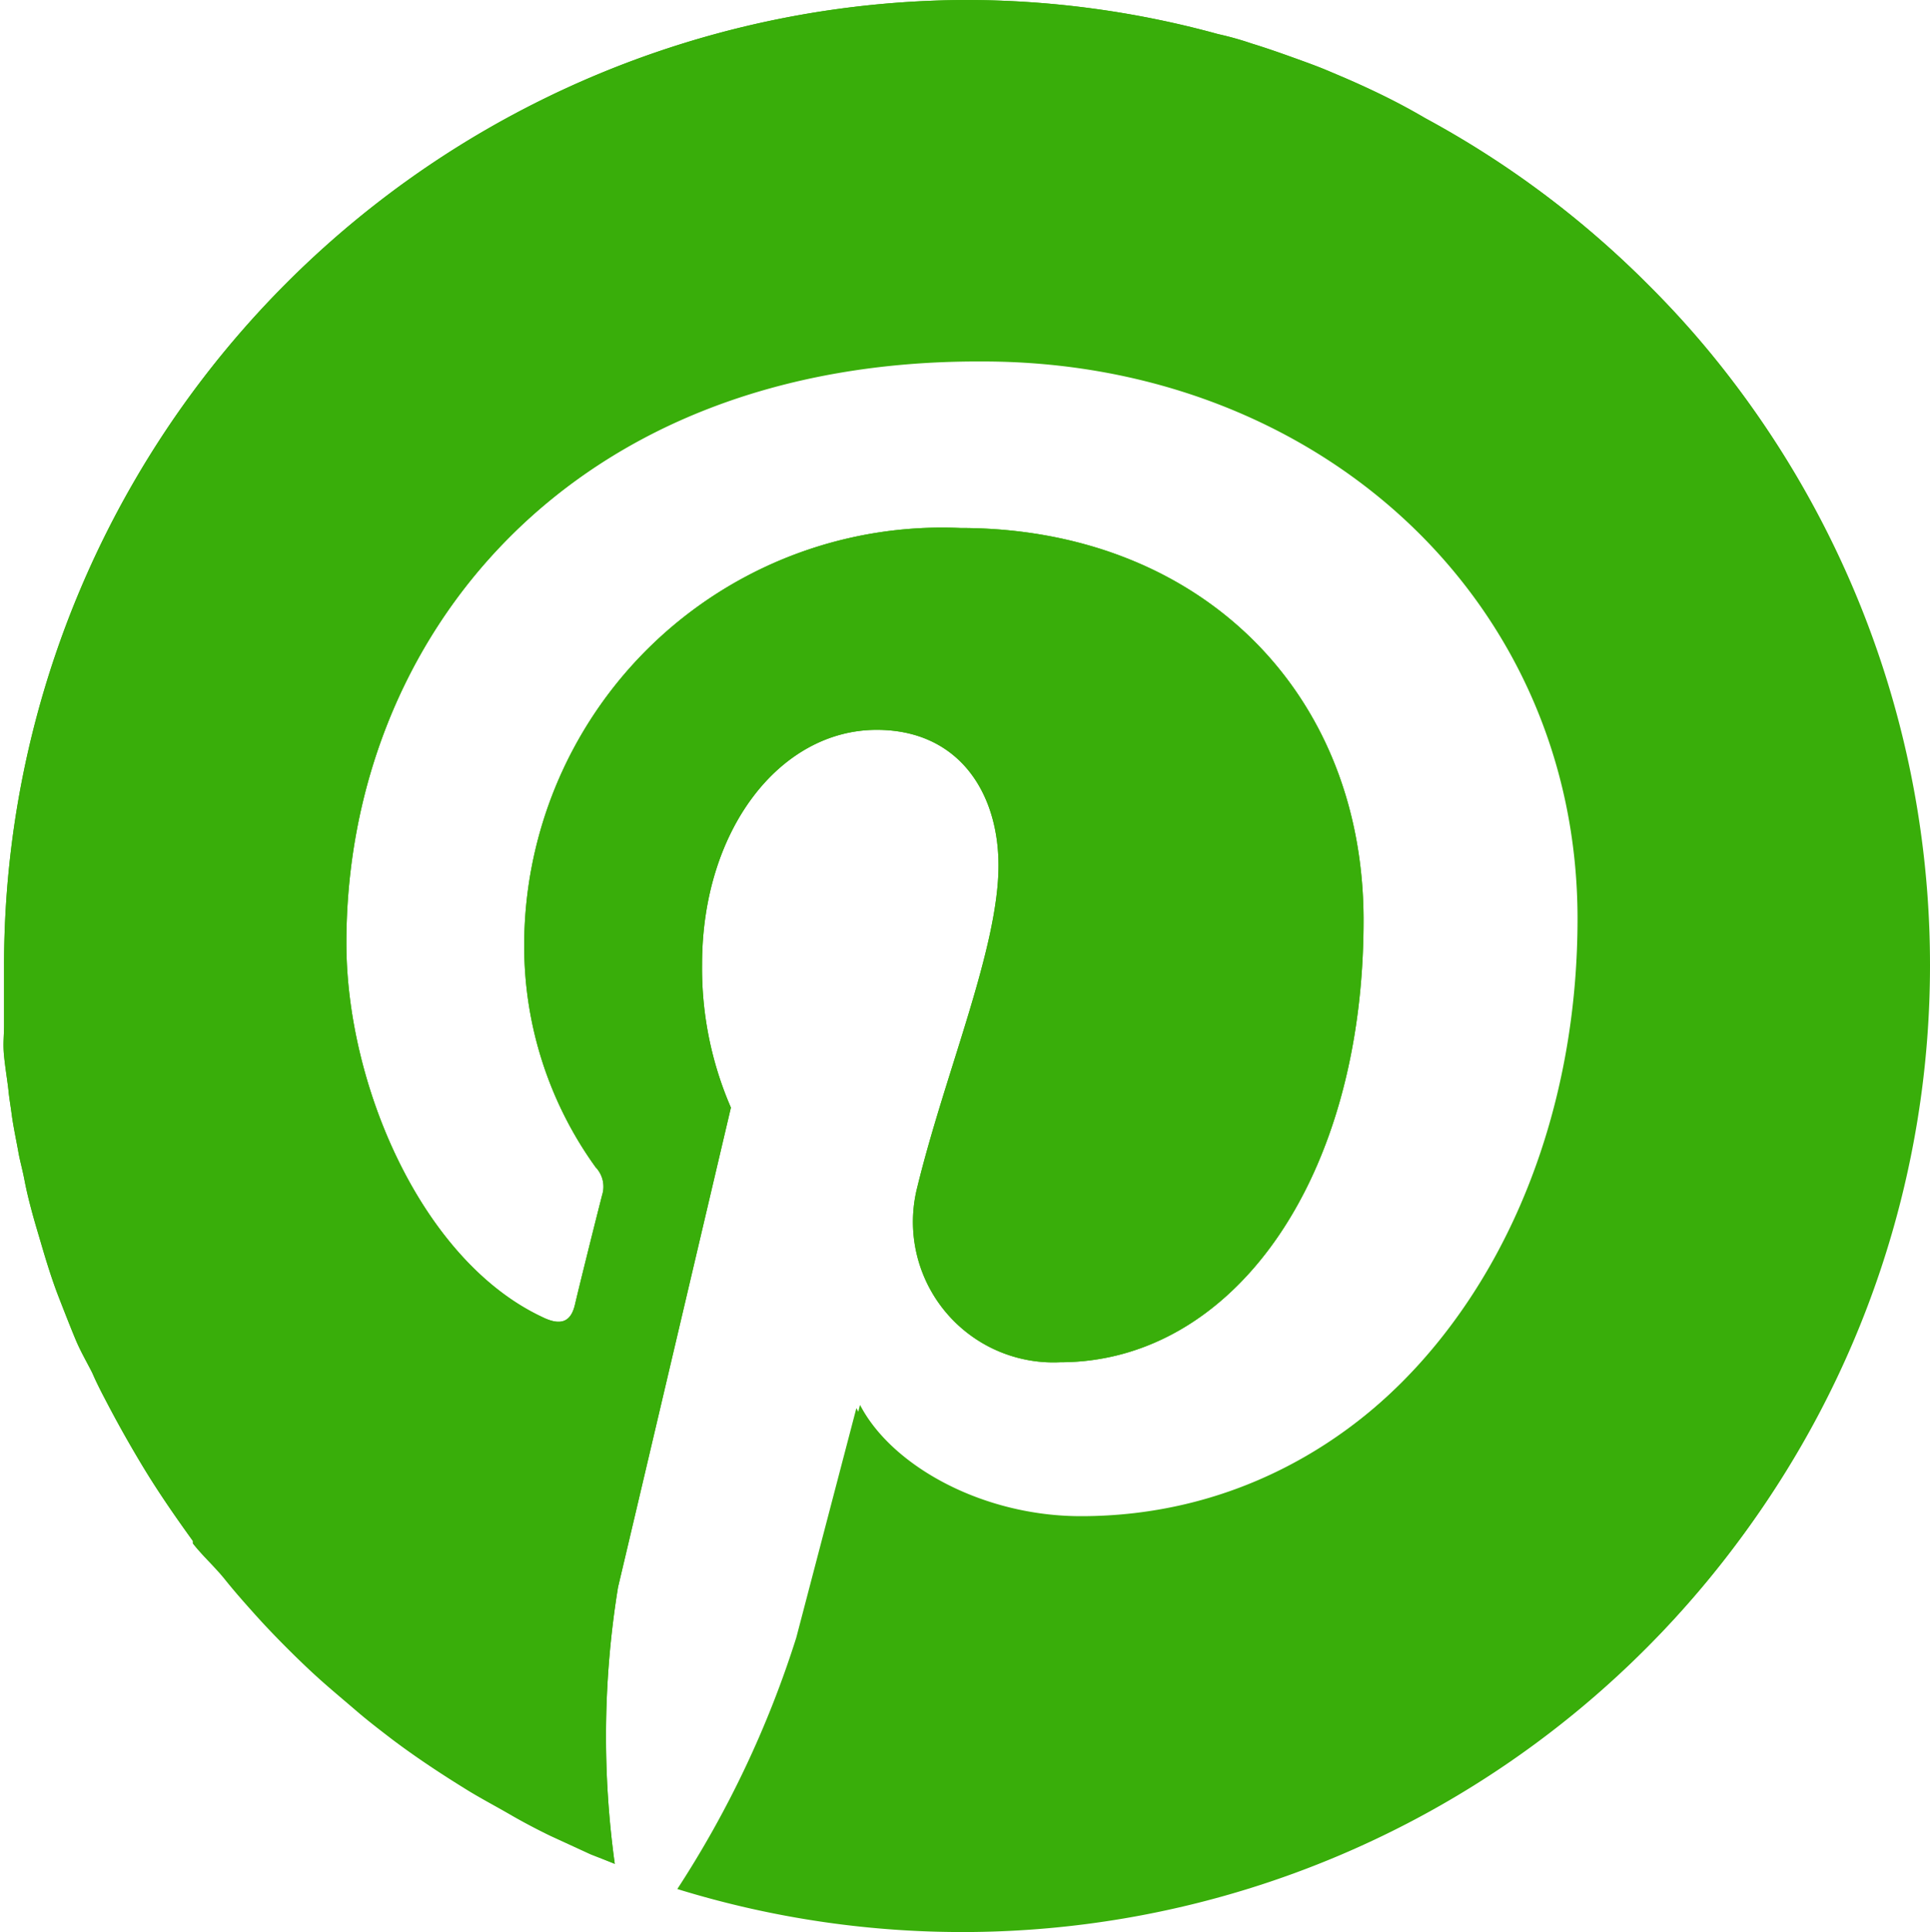 <svg xmlns="http://www.w3.org/2000/svg" viewBox="0 0 47.53 47.57"><defs><style>.cls-1{fill:#39AE0A;}</style></defs><title>black-round-pinterest</title><g id="Layer_2" data-name="Layer 2"><g id="Capa_1" data-name="Capa 1"><g id="art"><path class="cls-1" d="M47.53,23.77A23.64,23.64,0,0,1,42.77,38a23.72,23.72,0,0,1-19,9.5,23.41,23.41,0,0,1-7-1.07,25.27,25.27,0,0,0,2.93-6.19l1.48-5.65c.77,1.49,3,2.74,5.44,2.74,7.16,0,12.32-6.59,12.32-14.79,0-7.86-6.41-13.72-14.65-13.72C14,8.85,8.53,15.73,8.53,23.22c0,3.5,1.86,7.82,4.83,9.21.45.22.7.12.8-.31s.49-2,.67-2.7a.69.69,0,0,0-.16-.68,9.3,9.3,0,0,1-1.76-5.42A10.29,10.29,0,0,1,23.65,13c5.85,0,9.93,4,9.93,9.66,0,6.42-3.24,10.88-7.47,10.88a3.46,3.46,0,0,1-3.52-4.31c.69-2.83,2-5.88,2-7.92,0-1.82-1-3.34-3-3.34-2.38,0-4.3,2.46-4.3,5.77A8.61,8.61,0,0,0,18,27.27s-2.35,10-2.78,11.81a22.92,22.92,0,0,0-.08,6.81l-.59-.23-1-.46h0c-.35-.17-.69-.35-1-.53s-.67-.37-1-.57c-.65-.4-1.29-.82-1.9-1.28-.3-.23-.6-.46-.89-.71s-.58-.49-.86-.74-.56-.52-.83-.79-.53-.54-.79-.83-.5-.56-.74-.86S5,38.32,4.75,38l0-.06c-.44-.61-.87-1.23-1.26-1.88s-.68-1.18-1-1.8c-.07-.14-.14-.28-.2-.42S2,33.31,1.87,33s-.29-.72-.43-1.08-.28-.8-.4-1.21-.18-.6-.26-.9-.13-.51-.18-.77-.11-.46-.15-.69-.12-.6-.16-.9-.06-.39-.08-.59S.13,26.3.1,26s0-.5,0-.76c0-.49,0-1,0-1.47A23.77,23.77,0,0,1,23.76,0,23.45,23.45,0,0,1,30,.84a7.66,7.66,0,0,1,.82.23c.36.11.73.24,1.09.37s.58.21.86.33l.33.14a19.67,19.67,0,0,1,2,1,23.57,23.57,0,0,1,5.47,4.08,22,22,0,0,1,2.24,2.58A23.67,23.67,0,0,1,47.53,23.77Z"/><path class="cls-1" d="M47.49,23.81a23.79,23.79,0,0,1-30.81,22.7l0,0a25.27,25.27,0,0,0,2.93-6.19l1.48-5.65c.77,1.49,3,2.74,5.44,2.74,7.16,0,12.32-6.59,12.32-14.79,0-7.86-6.41-13.72-14.65-13.72C14,8.85,8.53,15.73,8.53,23.22c0,3.5,1.86,7.82,4.83,9.21.45.22.7.12.8-.31s.49-2,.67-2.7a.69.69,0,0,0-.16-.68,9.3,9.3,0,0,1-1.76-5.42A10.29,10.29,0,0,1,23.65,13c5.85,0,9.93,4,9.93,9.66,0,6.42-3.24,10.88-7.47,10.88a3.46,3.46,0,0,1-3.52-4.31c.69-2.83,2-5.88,2-7.92,0-1.82-1-3.34-3-3.34-2.38,0-4.3,2.46-4.3,5.77A8.61,8.61,0,0,0,18,27.27s-2.35,10-2.78,11.81a22.92,22.92,0,0,0-.08,6.81v0l-.59-.25-1-.46h0c-.35-.17-.69-.35-1-.53s-.67-.37-1-.57a20.36,20.36,0,0,1-1.9-1.28c-.3-.23-.6-.46-.89-.71s-.58-.49-.86-.74-.56-.52-.83-.79-.53-.54-.79-.83-.5-.56-.74-.86S5,38.32,4.75,38l0-.06c-.44-.61-.87-1.23-1.26-1.88s-.68-1.18-1-1.8c-.07-.14-.14-.28-.2-.42S2,33.31,1.87,33s-.29-.72-.43-1.08-.28-.8-.4-1.21-.18-.6-.26-.9-.13-.51-.18-.77-.11-.46-.15-.69-.12-.6-.16-.9-.06-.39-.08-.59S.13,26.3.1,26s0-.5,0-.76c0-.49,0-1,0-1.47A23.77,23.77,0,0,1,23.76,0,23.45,23.45,0,0,1,30,.84a7.66,7.66,0,0,1,.82.23c.36.11.73.24,1.09.37s.58.21.86.33l.33.14c.67.29,1.33.6,2,1a23.57,23.57,0,0,1,5.47,4.08,25,25,0,0,1,2.24,2.58A23.67,23.67,0,0,1,47.49,23.81Z"/></g></g></g></svg>